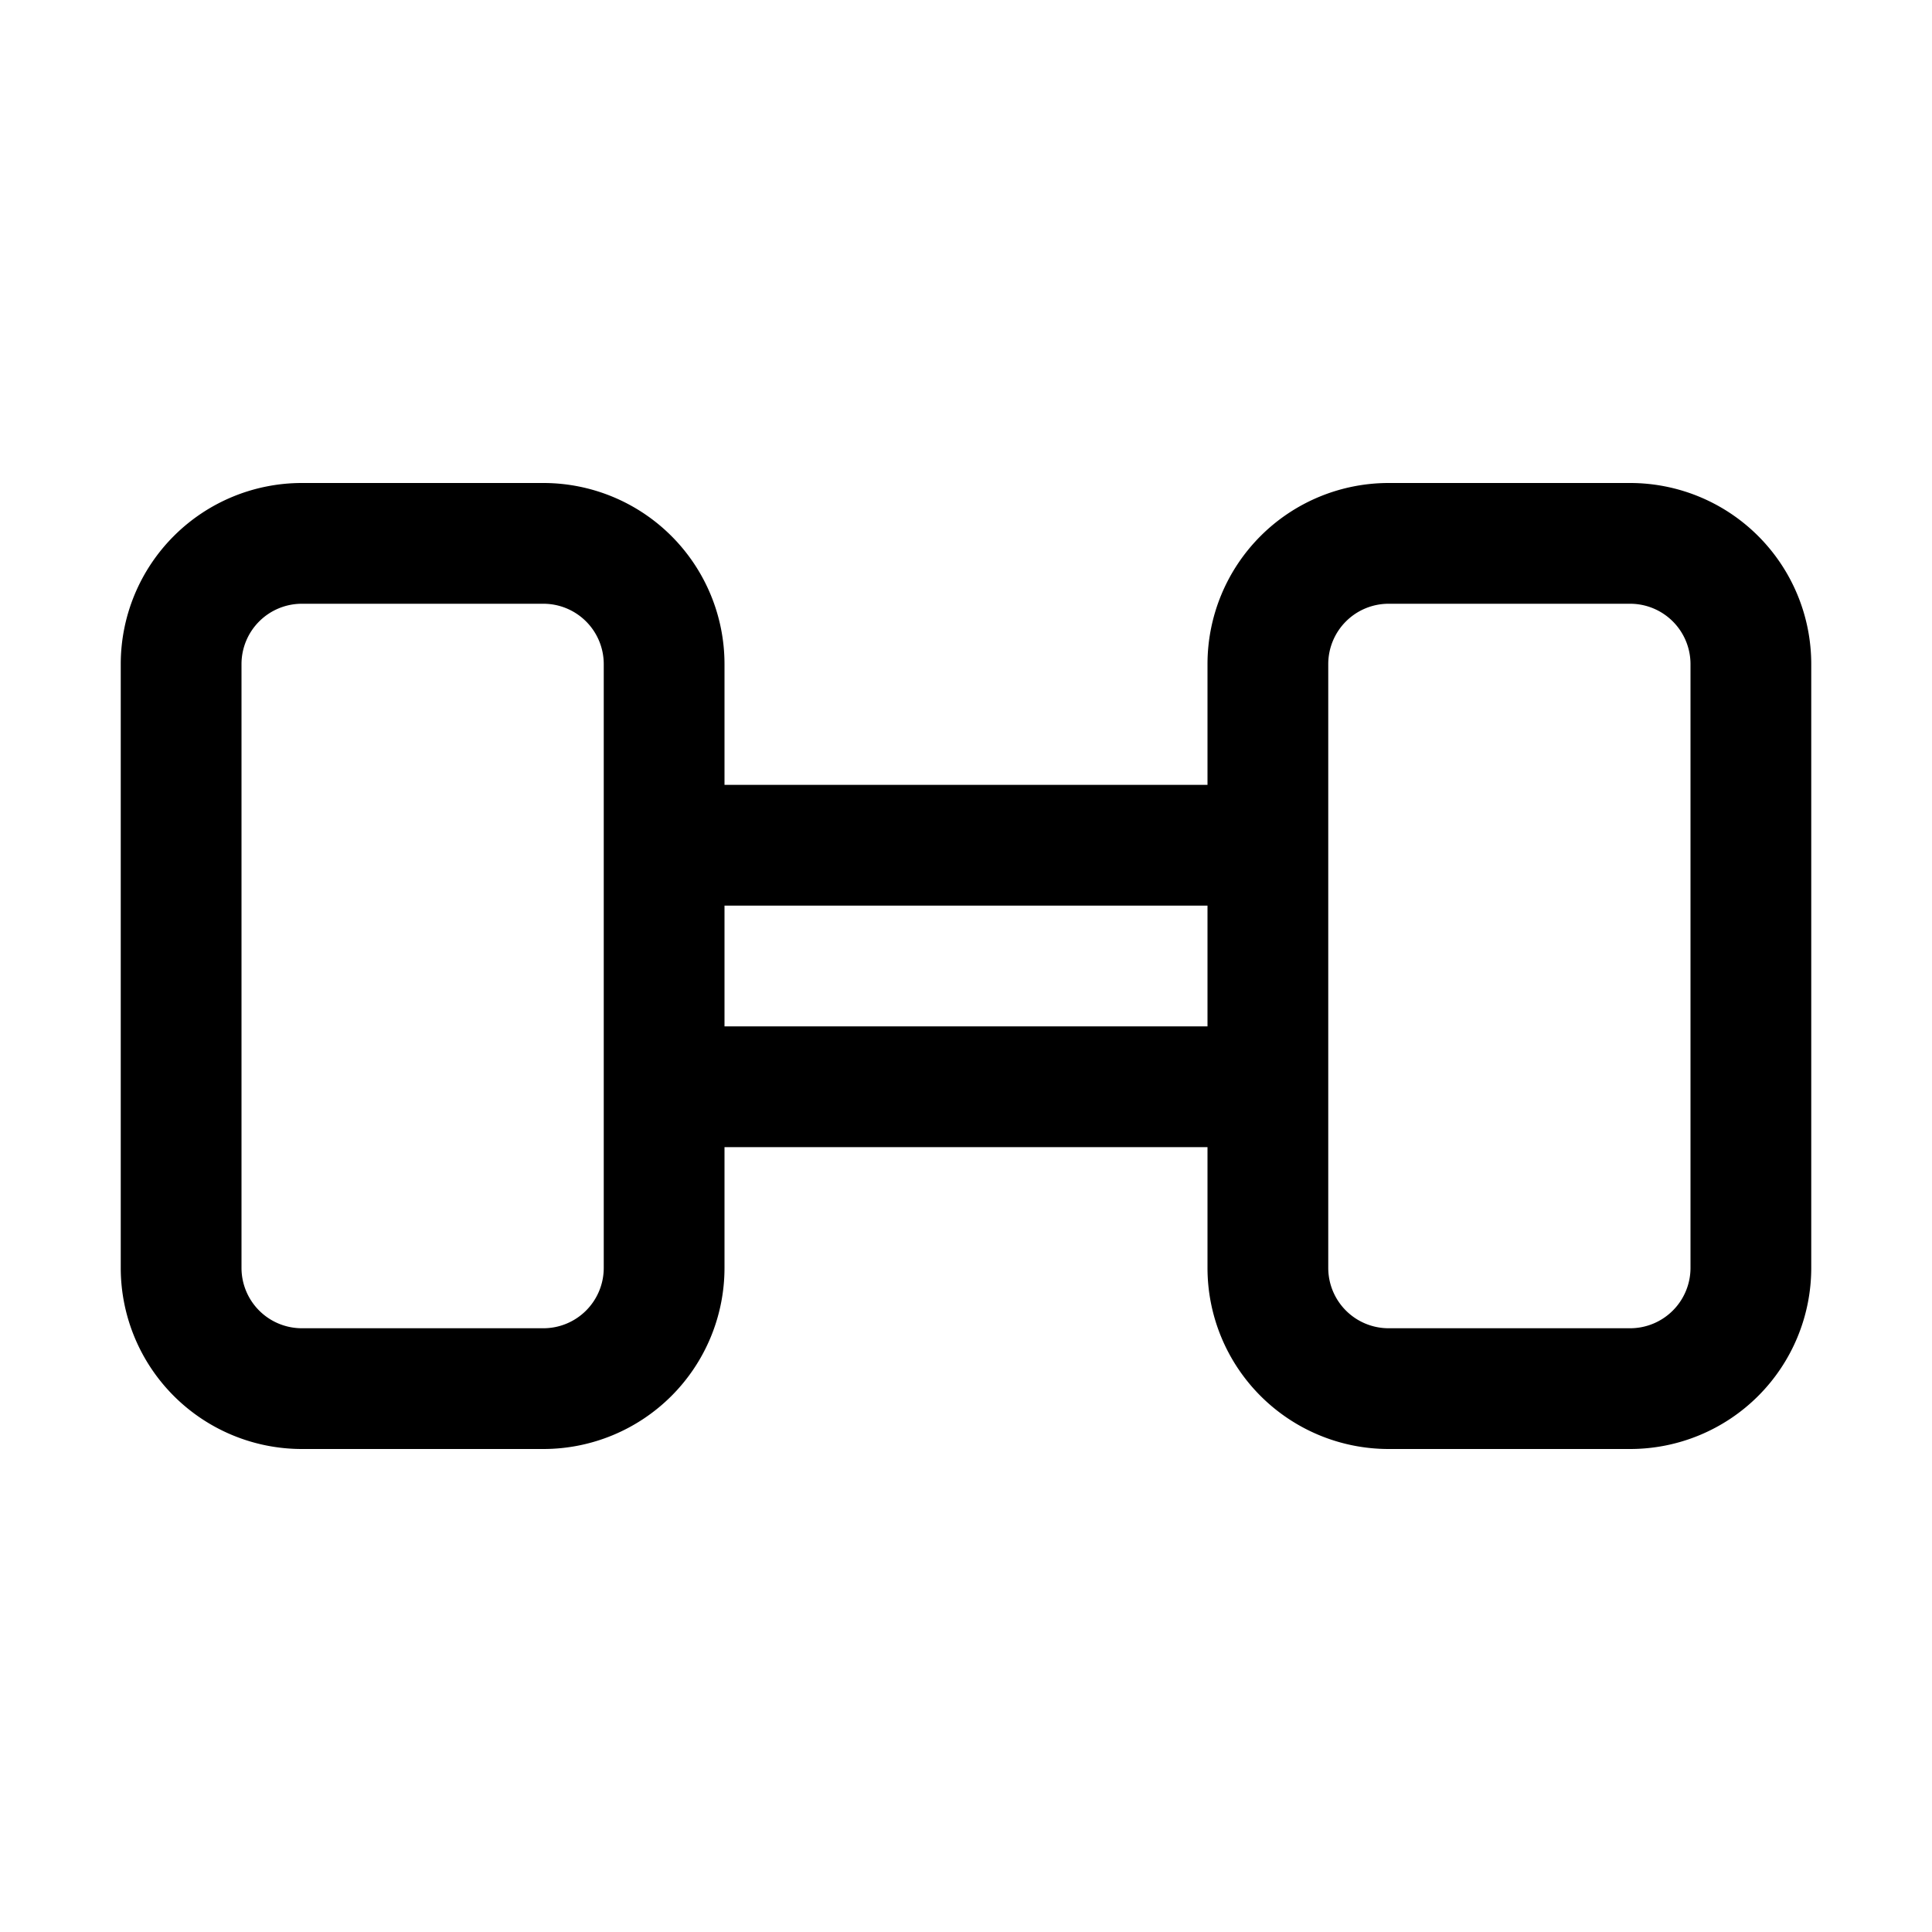 <svg xmlns="http://www.w3.org/2000/svg" viewBox="0 0 32 32" id="gym">
  <path d="M27,8H23a3,3,0,0,0-3,3v2H12V11A3,3,0,0,0,9,8H5a3,3,0,0,0-3,3V21a3,3,0,0,0,3,3H9a3,3,0,0,0,3-3V19h8v2a3,3,0,0,0,3,3h4a3,3,0,0,0,3-3V11A3,3,0,0,0,27,8ZM10,21a1,1,0,0,1-1,1H5a1,1,0,0,1-1-1V11a1,1,0,0,1,1-1H9a1,1,0,0,1,1,1Zm2-4V15h8v2Zm16,4a1,1,0,0,1-1,1H23a1,1,0,0,1-1-1V11a1,1,0,0,1,1-1h4a1,1,0,0,1,1,1Z"></path>
</svg>
